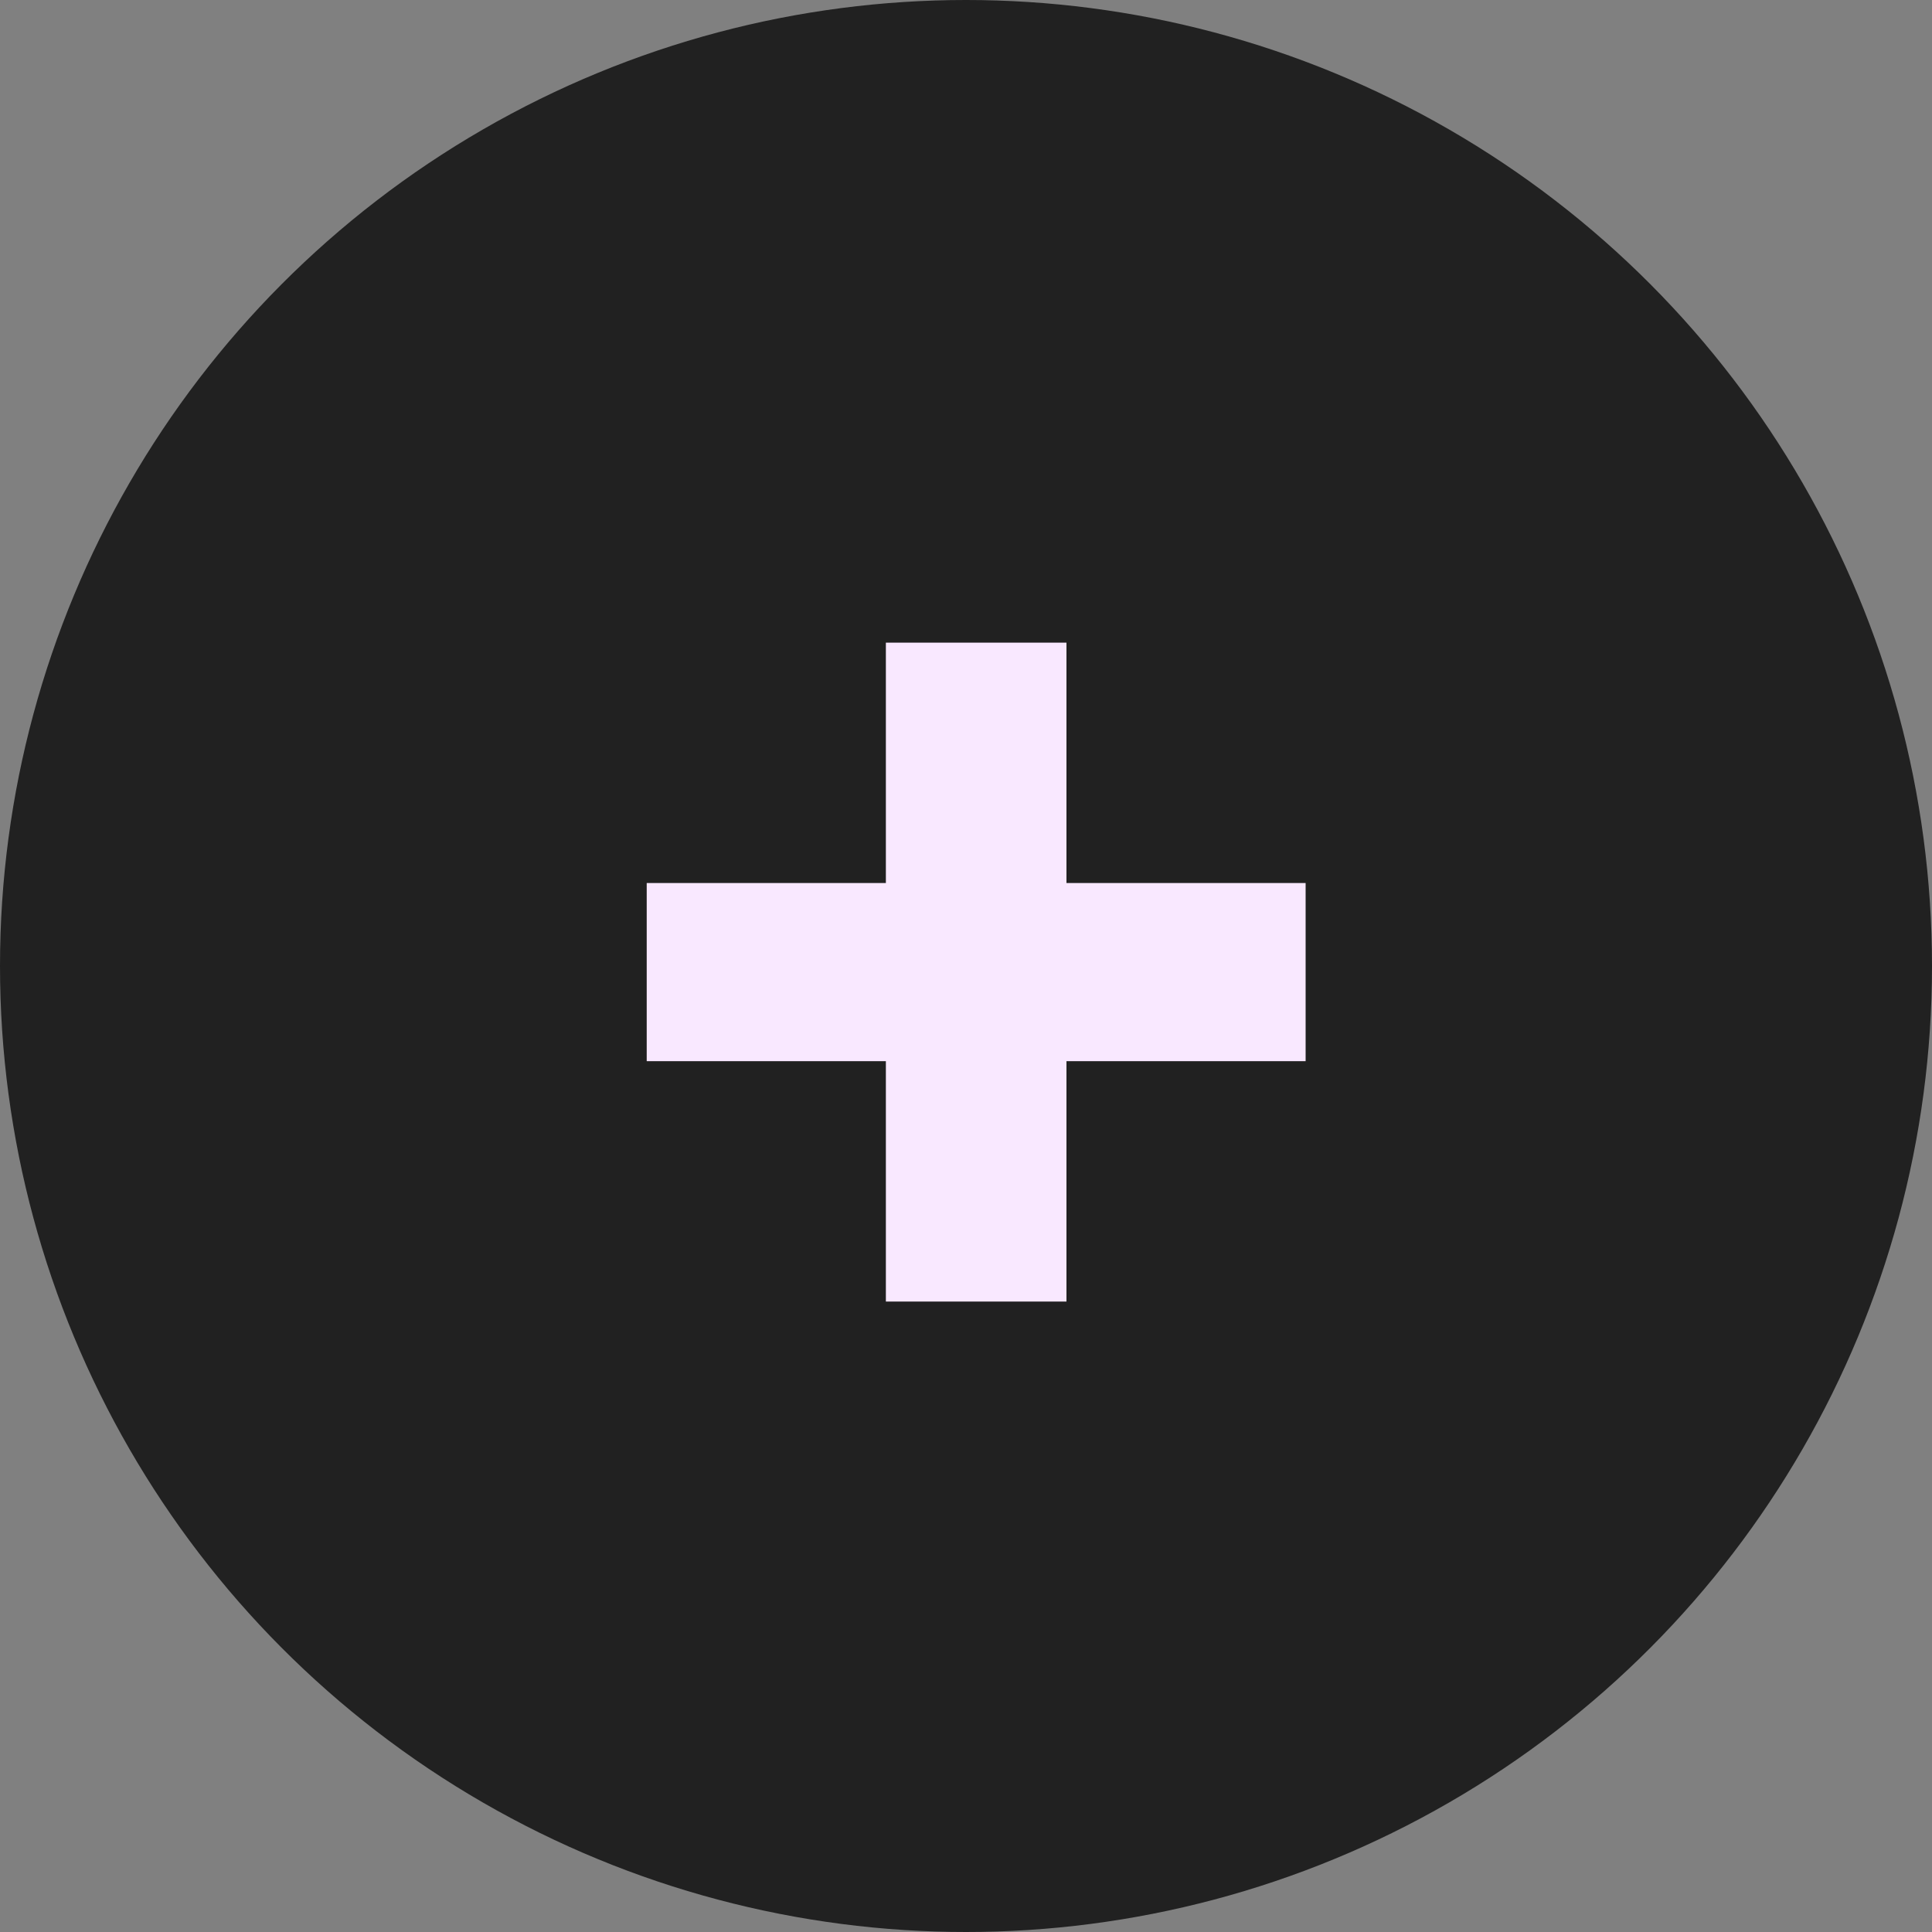 <?xml version="1.0" encoding="UTF-8"?> <svg xmlns="http://www.w3.org/2000/svg" width="95" height="95" viewBox="0 0 95 95" fill="none"><rect x="0" y="0" width="95" height="95" fill="#808080" stroke="none"/> <circle cx="47.5" cy="47.5" r="47.5" fill="#212121"></circle> <path d="M43.56 64V52.18H31.8V43.42H43.56V31.6H52.44V43.42H64.2V52.18H52.44V64H43.56Z" fill="#F9E8FF"></path> </svg> 